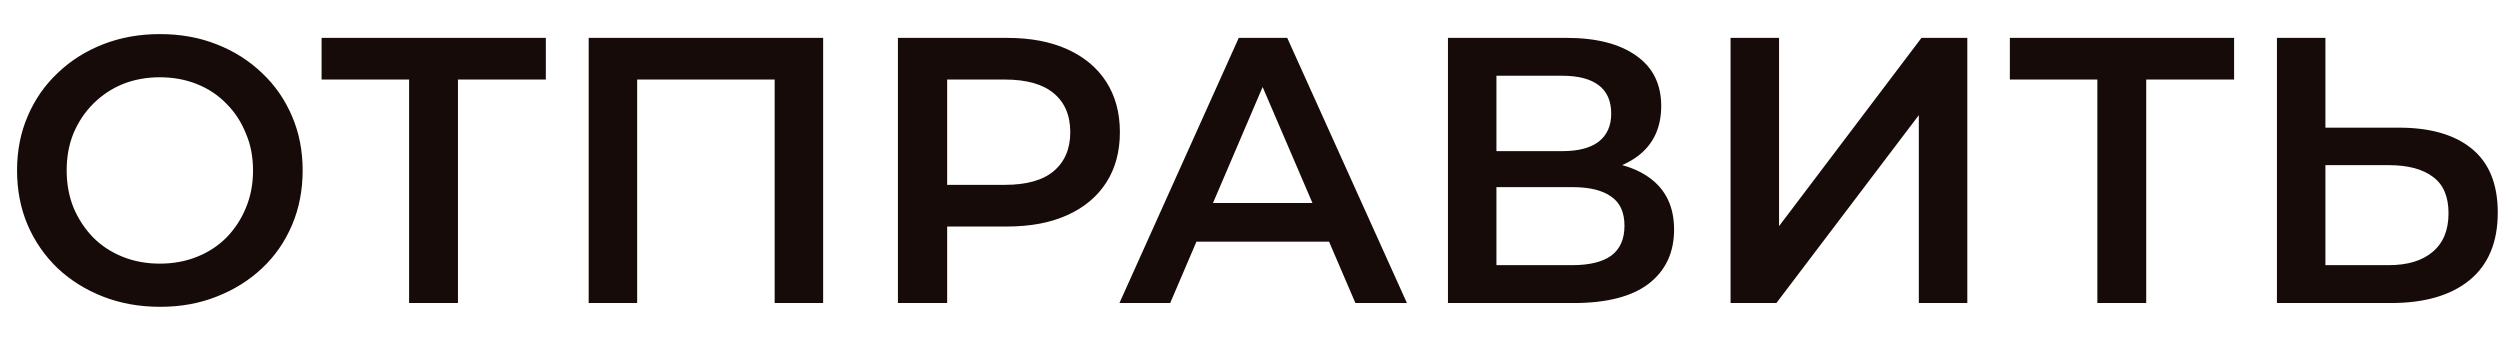 <?xml version="1.0" encoding="UTF-8"?> <svg xmlns="http://www.w3.org/2000/svg" width="66" height="9" viewBox="0 0 66 9" fill="none"><path d="M4.23 8.1C3.683 8.1 3.18 8.01 2.72 7.83C2.26 7.65 1.86 7.4 1.52 7.08C1.18 6.753 0.917 6.373 0.73 5.94C0.543 5.5 0.45 5.02 0.45 4.5C0.45 3.98 0.543 3.503 0.73 3.07C0.917 2.63 1.18 2.25 1.52 1.93C1.86 1.603 2.26 1.35 2.72 1.17C3.18 0.99 3.68 0.9 4.22 0.9C4.767 0.9 5.267 0.99 5.72 1.17C6.18 1.35 6.58 1.603 6.92 1.93C7.26 2.25 7.523 2.63 7.71 3.07C7.897 3.503 7.99 3.98 7.99 4.5C7.99 5.02 7.897 5.5 7.71 5.94C7.523 6.38 7.26 6.76 6.92 7.08C6.58 7.4 6.18 7.65 5.72 7.83C5.267 8.01 4.77 8.1 4.23 8.1ZM4.22 6.96C4.573 6.96 4.9 6.9 5.2 6.78C5.5 6.66 5.76 6.49 5.98 6.27C6.2 6.043 6.37 5.783 6.49 5.49C6.617 5.19 6.68 4.86 6.68 4.5C6.68 4.14 6.617 3.813 6.49 3.52C6.37 3.22 6.2 2.96 5.98 2.74C5.76 2.513 5.5 2.34 5.2 2.22C4.9 2.1 4.573 2.04 4.22 2.04C3.867 2.04 3.54 2.1 3.24 2.22C2.947 2.34 2.687 2.513 2.46 2.74C2.24 2.96 2.067 3.22 1.94 3.52C1.82 3.813 1.76 4.14 1.76 4.5C1.76 4.853 1.82 5.18 1.94 5.48C2.067 5.78 2.24 6.043 2.46 6.27C2.68 6.49 2.94 6.66 3.24 6.78C3.54 6.9 3.867 6.96 4.22 6.96ZM10.8 8V1.78L11.11 2.1H8.49V1H14.41V2.1H11.79L12.09 1.78V8H10.8ZM15.541 8V1H21.731V8H20.451V1.78L20.751 2.1H16.521L16.821 1.78V8H15.541ZM23.705 8V1H26.585C27.205 1 27.735 1.1 28.175 1.3C28.621 1.5 28.965 1.787 29.205 2.16C29.445 2.533 29.565 2.977 29.565 3.49C29.565 4.003 29.445 4.447 29.205 4.82C28.965 5.193 28.621 5.48 28.175 5.68C27.735 5.88 27.205 5.98 26.585 5.98H24.425L25.005 5.37V8H23.705ZM25.005 5.51L24.425 4.88H26.525C27.098 4.88 27.528 4.76 27.815 4.52C28.108 4.273 28.255 3.93 28.255 3.49C28.255 3.043 28.108 2.7 27.815 2.46C27.528 2.22 27.098 2.1 26.525 2.1H24.425L25.005 1.46V5.51ZM29.553 8L32.703 1H33.983L37.143 8H35.783L33.073 1.69H33.593L30.893 8H29.553ZM31.003 6.38L31.353 5.36H35.133L35.483 6.38H31.003ZM38.226 8V1H41.356C42.143 1 42.756 1.157 43.196 1.47C43.636 1.777 43.856 2.22 43.856 2.8C43.856 3.373 43.646 3.817 43.226 4.13C42.806 4.437 42.253 4.59 41.566 4.59L41.746 4.23C42.526 4.23 43.13 4.387 43.556 4.7C43.983 5.013 44.196 5.467 44.196 6.06C44.196 6.667 43.973 7.143 43.526 7.49C43.08 7.83 42.42 8 41.546 8H38.226ZM39.506 7H41.506C41.96 7 42.303 6.917 42.536 6.75C42.77 6.577 42.886 6.313 42.886 5.96C42.886 5.607 42.77 5.35 42.536 5.19C42.303 5.023 41.96 4.94 41.506 4.94H39.506V7ZM39.506 3.99H41.246C41.666 3.99 41.986 3.907 42.206 3.74C42.426 3.567 42.536 3.32 42.536 3C42.536 2.667 42.426 2.417 42.206 2.25C41.986 2.083 41.666 2 41.246 2H39.506V3.99ZM45.687 8V1H46.967V5.97L50.727 1H51.937V8H50.657V3.04L46.897 8H45.687ZM55.37 8V1.78L55.68 2.1H53.06V1H58.98V2.1H56.36L56.66 1.78V8H55.37ZM63.331 3.37C64.164 3.37 64.808 3.557 65.261 3.93C65.714 4.303 65.941 4.863 65.941 5.61C65.941 6.397 65.691 6.993 65.191 7.4C64.698 7.8 64.008 8 63.121 8H60.111V1H61.391V3.37H63.331ZM63.061 7C63.561 7 63.948 6.883 64.221 6.65C64.501 6.417 64.641 6.077 64.641 5.63C64.641 5.19 64.504 4.87 64.231 4.67C63.958 4.463 63.568 4.36 63.061 4.36H61.391V7H63.061Z" fill="#160B09"></path></svg> 